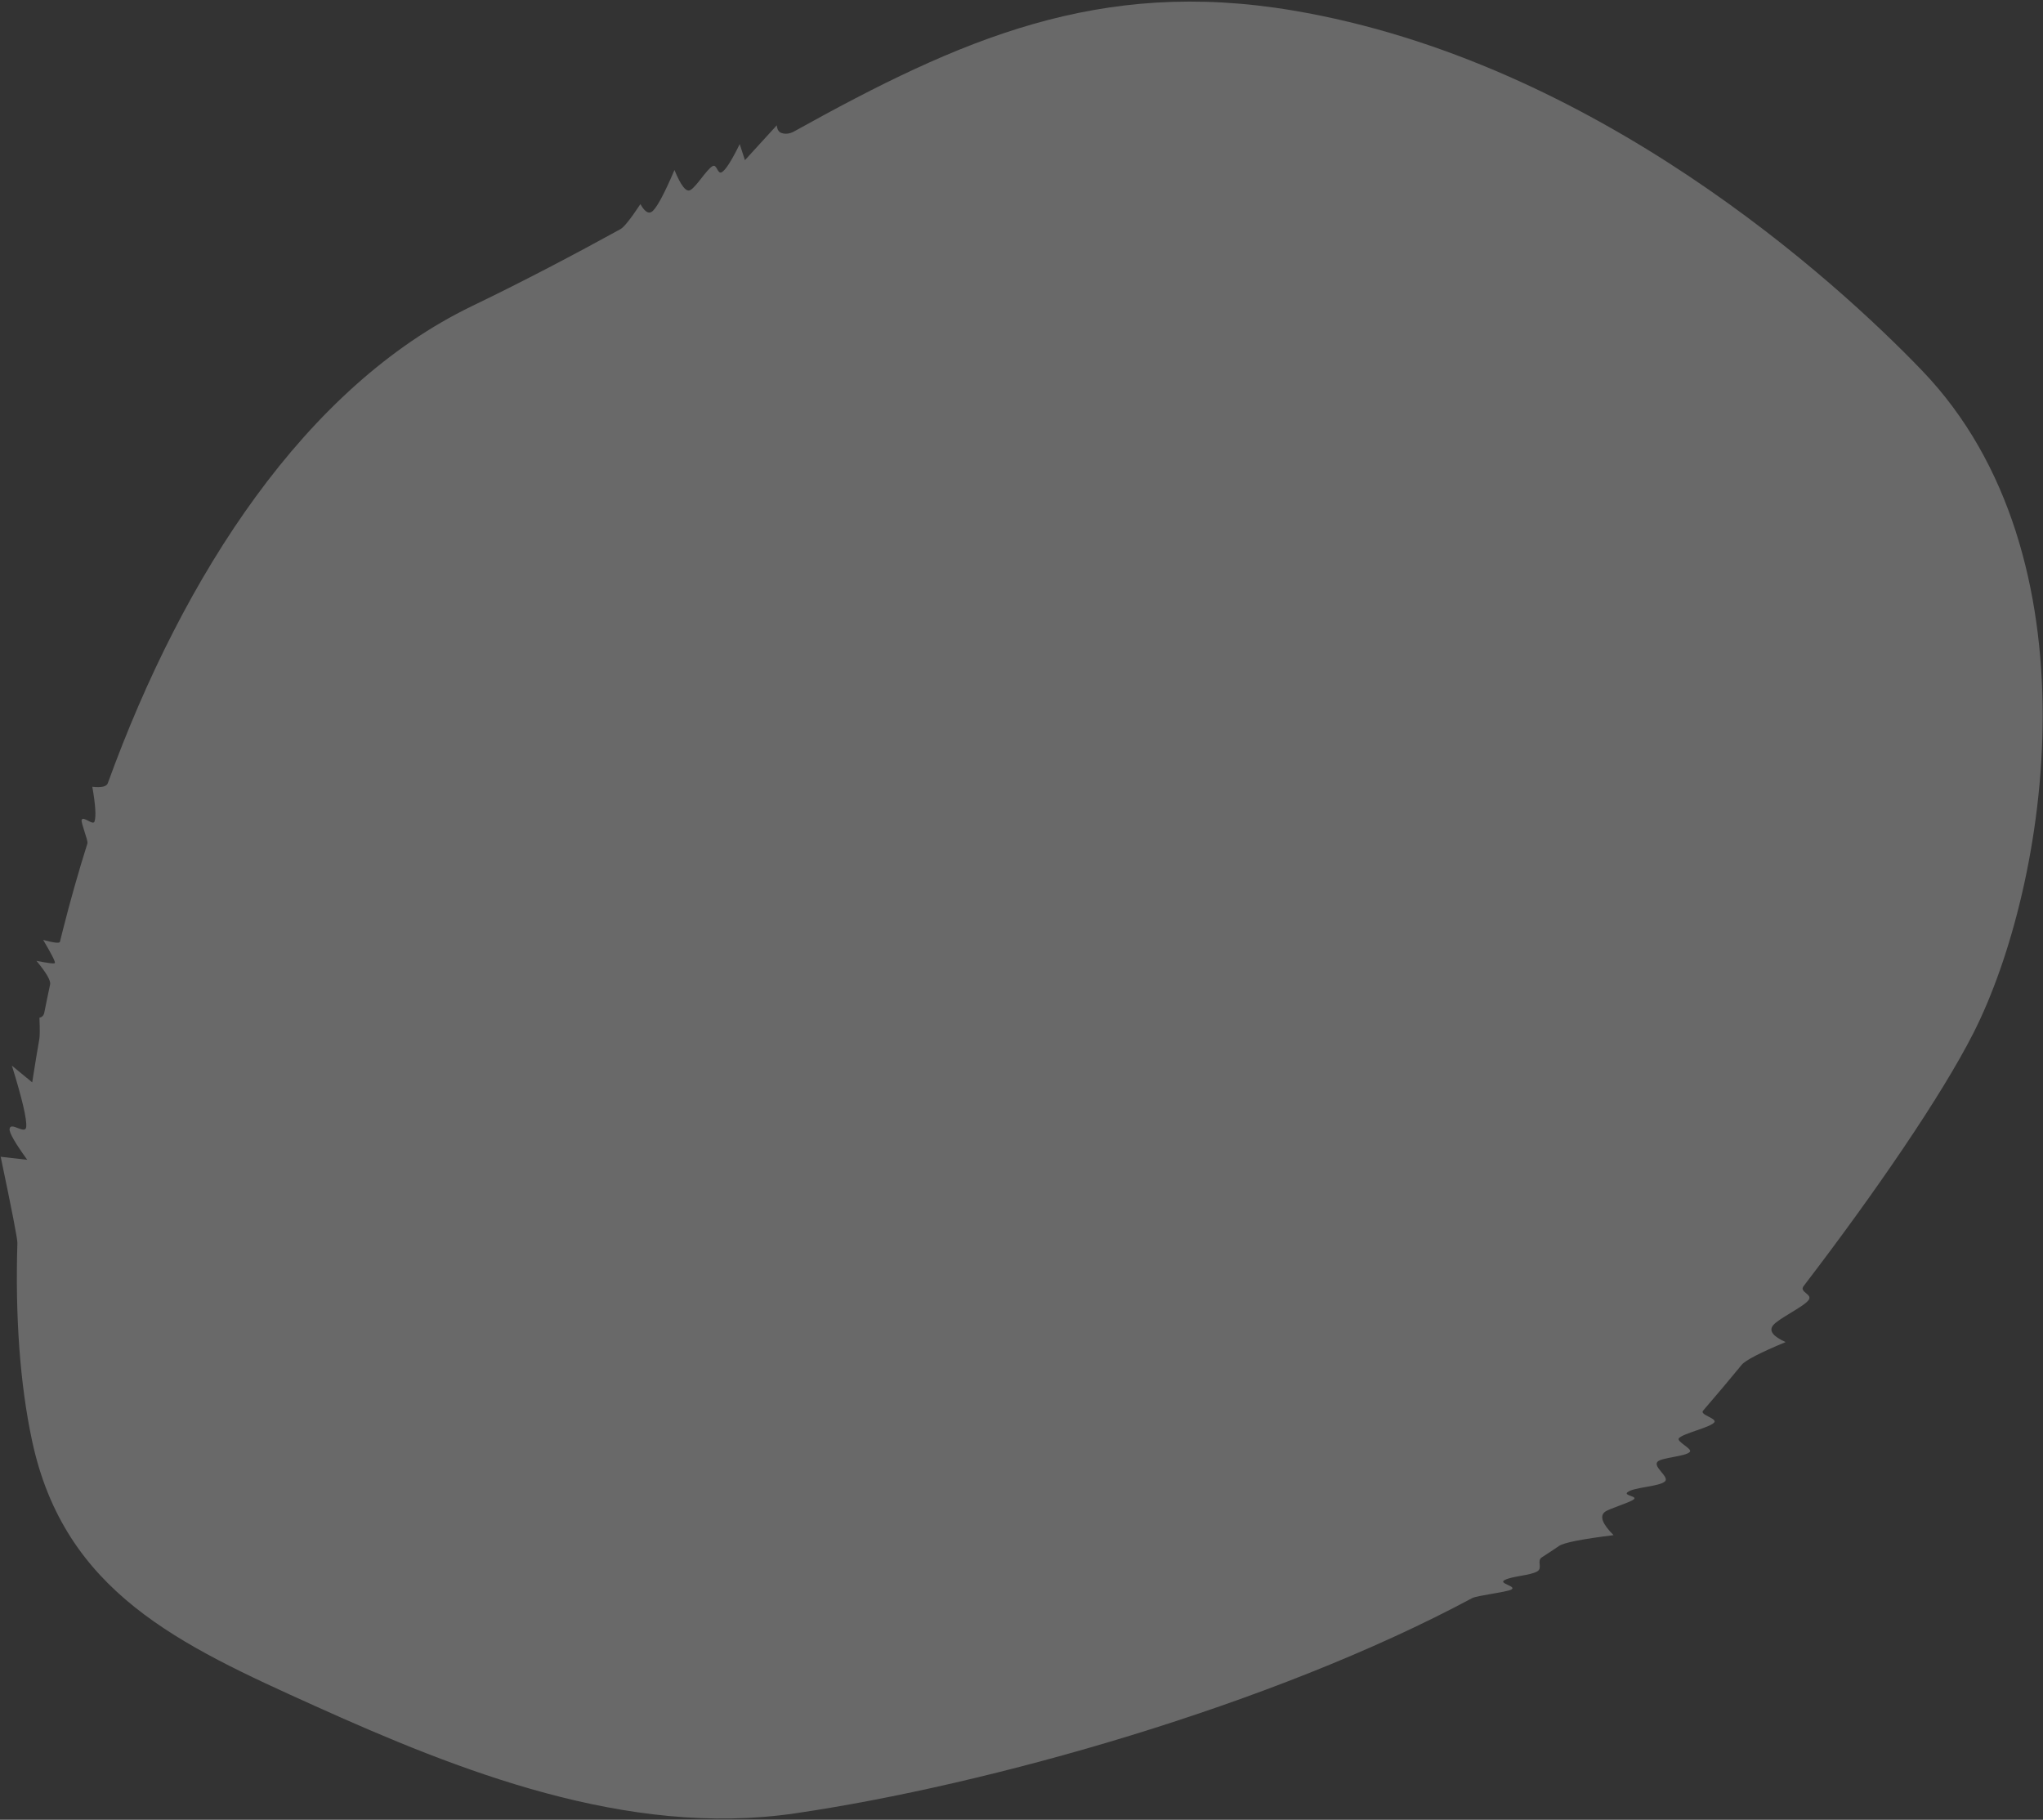 <?xml version="1.0" encoding="UTF-8"?>
<svg width="677px" height="603px" viewBox="0 0 677 603" version="1.1" xmlns="http://www.w3.org/2000/svg" xmlns:xlink="http://www.w3.org/1999/xlink">
    <rect x="0" y="0" width="677" height="603" fill="#333333" stroke="none"/>
    <title>Mask</title>
    <g id="Page-1" stroke="none" stroke-width="1" fill="none" fill-rule="evenodd" opacity="0.262">
        <g id="00-00-landing-page-1" transform="translate(-664, -3589)" fill="#FFFFFF">
            <path d="M801.76,4128.181 C863.402,4149.028 959.217,4168.091 1034.143,4166.525 C1035.986,4166.486 1045.15,4169.943 1046.967,4169.88 C1049.206,4169.801 1044.091,4166.195 1046.288,4166.077 C1049.043,4165.929 1054.72,4168.633 1057.404,4168.421 C1059.558,4168.251 1058.731,4165.178 1060.834,4164.966 C1063.146,4164.733 1065.426,4164.474 1067.673,4164.189 C1069.565,4163.949 1075.457,4165.621 1085.349,4169.205 C1083.733,4164.244 1084.025,4161.523 1086.226,4161.044 C1087.931,4160.672 1095.089,4162.08 1096.738,4161.668 C1098.285,4161.282 1094.328,4159.078 1095.824,4158.655 C1098.343,4157.943 1106.308,4161.869 1108.673,4161.052 C1110.633,4160.375 1107.193,4154.942 1109.369,4154.145 C1111.219,4153.467 1118.408,4156.851 1120.383,4156.1 C1121.732,4155.587 1117.838,4150.957 1119.235,4150.414 C1121.269,4149.624 1129.897,4151.925 1132.007,4151.081 C1133.664,4150.419 1128.791,4146.62 1130.479,4145.931 C1136.547,4143.455 1142.77,4140.829 1148.826,4138.184 C1150.585,4137.416 1156.042,4137.384 1165.199,4138.088 C1162.307,4134.499 1161.906,4132.224 1163.996,4131.264 C1166.631,4130.053 1175.593,4130.408 1178.241,4129.165 C1180.572,4128.072 1176.587,4125.383 1178.919,4124.268 C1213.776,4107.607 1248.252,4088.865 1267.117,4075.111 C1311.573,4042.699 1376.338,3953.271 1351.614,3871.733 C1339.649,3832.274 1301.743,3731.439 1220.073,3670.847 C1167.728,3632.011 1117.69,3629.222 1054.497,3631.484 C1053.036,3631.536 1051.564,3631.078 1050.578,3630.022 C1049.92,3629.318 1049.853,3628.334 1050.376,3627.071 L1035.724,3632.57 L1036.597,3627.044 C1031.707,3630.714 1028.53,3632.582 1027.065,3632.649 C1025.429,3632.724 1026.921,3629.388 1025.266,3629.463 C1022.944,3629.568 1017.466,3633.085 1015.107,3633.189 C1013.523,3633.259 1012.966,3630.489 1013.436,3624.88 C1006.385,3630.764 1002.005,3633.739 1000.296,3633.804 C999.041,3633.852 998.358,3632.525 998.247,3629.823 C993.153,3632.708 989.931,3634.171 988.582,3634.213 C971.206,3634.756 952.81,3635.02 933.189,3634.592 C872.117,3633.26 807.704,3670.344 753.873,3720.67 C753,3721.486 751.298,3721.061 748.767,3719.393 C746.994,3725.185 745.473,3728.708 744.204,3729.962 C743.064,3731.087 741.751,3726.459 740.623,3727.595 C739.959,3728.264 739.476,3734.693 738.815,3735.365 C731.742,3742.564 724.892,3749.967 718.3,3757.509 C717.49,3758.436 716.683,3759.365 715.881,3760.296 C715.512,3760.724 713.957,3759.697 711.217,3757.213 C711.56,3762.517 711.563,3765.371 711.225,3765.774 C711.002,3766.039 709.29,3764.907 706.088,3762.379 C707.216,3767.407 707.377,3770.415 706.571,3771.404 C705.497,3772.722 704.43,3774.044 703.373,3775.367 C702.448,3776.525 701.529,3777.685 700.617,3778.846 C700.026,3779.599 699.29,3779.858 698.409,3779.625 C696.876,3782.986 695.803,3785.072 695.188,3785.883 C693.218,3788.482 690.341,3792.392 686.557,3797.613 L683.07,3789.627 C681.093,3801.107 679.421,3807.868 678.055,3809.91 C676.557,3812.149 674.298,3805.753 672.857,3807.989 C672.182,3809.036 672.375,3812.95 673.437,3819.728 L666.05,3814.845 C661.32,3832.346 658.643,3841.664 658.02,3842.8 C646.255,3864.253 637.517,3884.946 632.582,3903.479 C619.389,3953.026 645.456,3985.865 676.062,4024.064 C708.892,4065.04 748.61,4110.206 801.76,4128.181 Z" id="Mask" style="mix-blend-mode: lighten;" transform="translate(993.071, 3897.38) scale(-1, -1) rotate(513) translate(-993.071, -3897.38) "></path>
        </g>
    </g>
</svg>